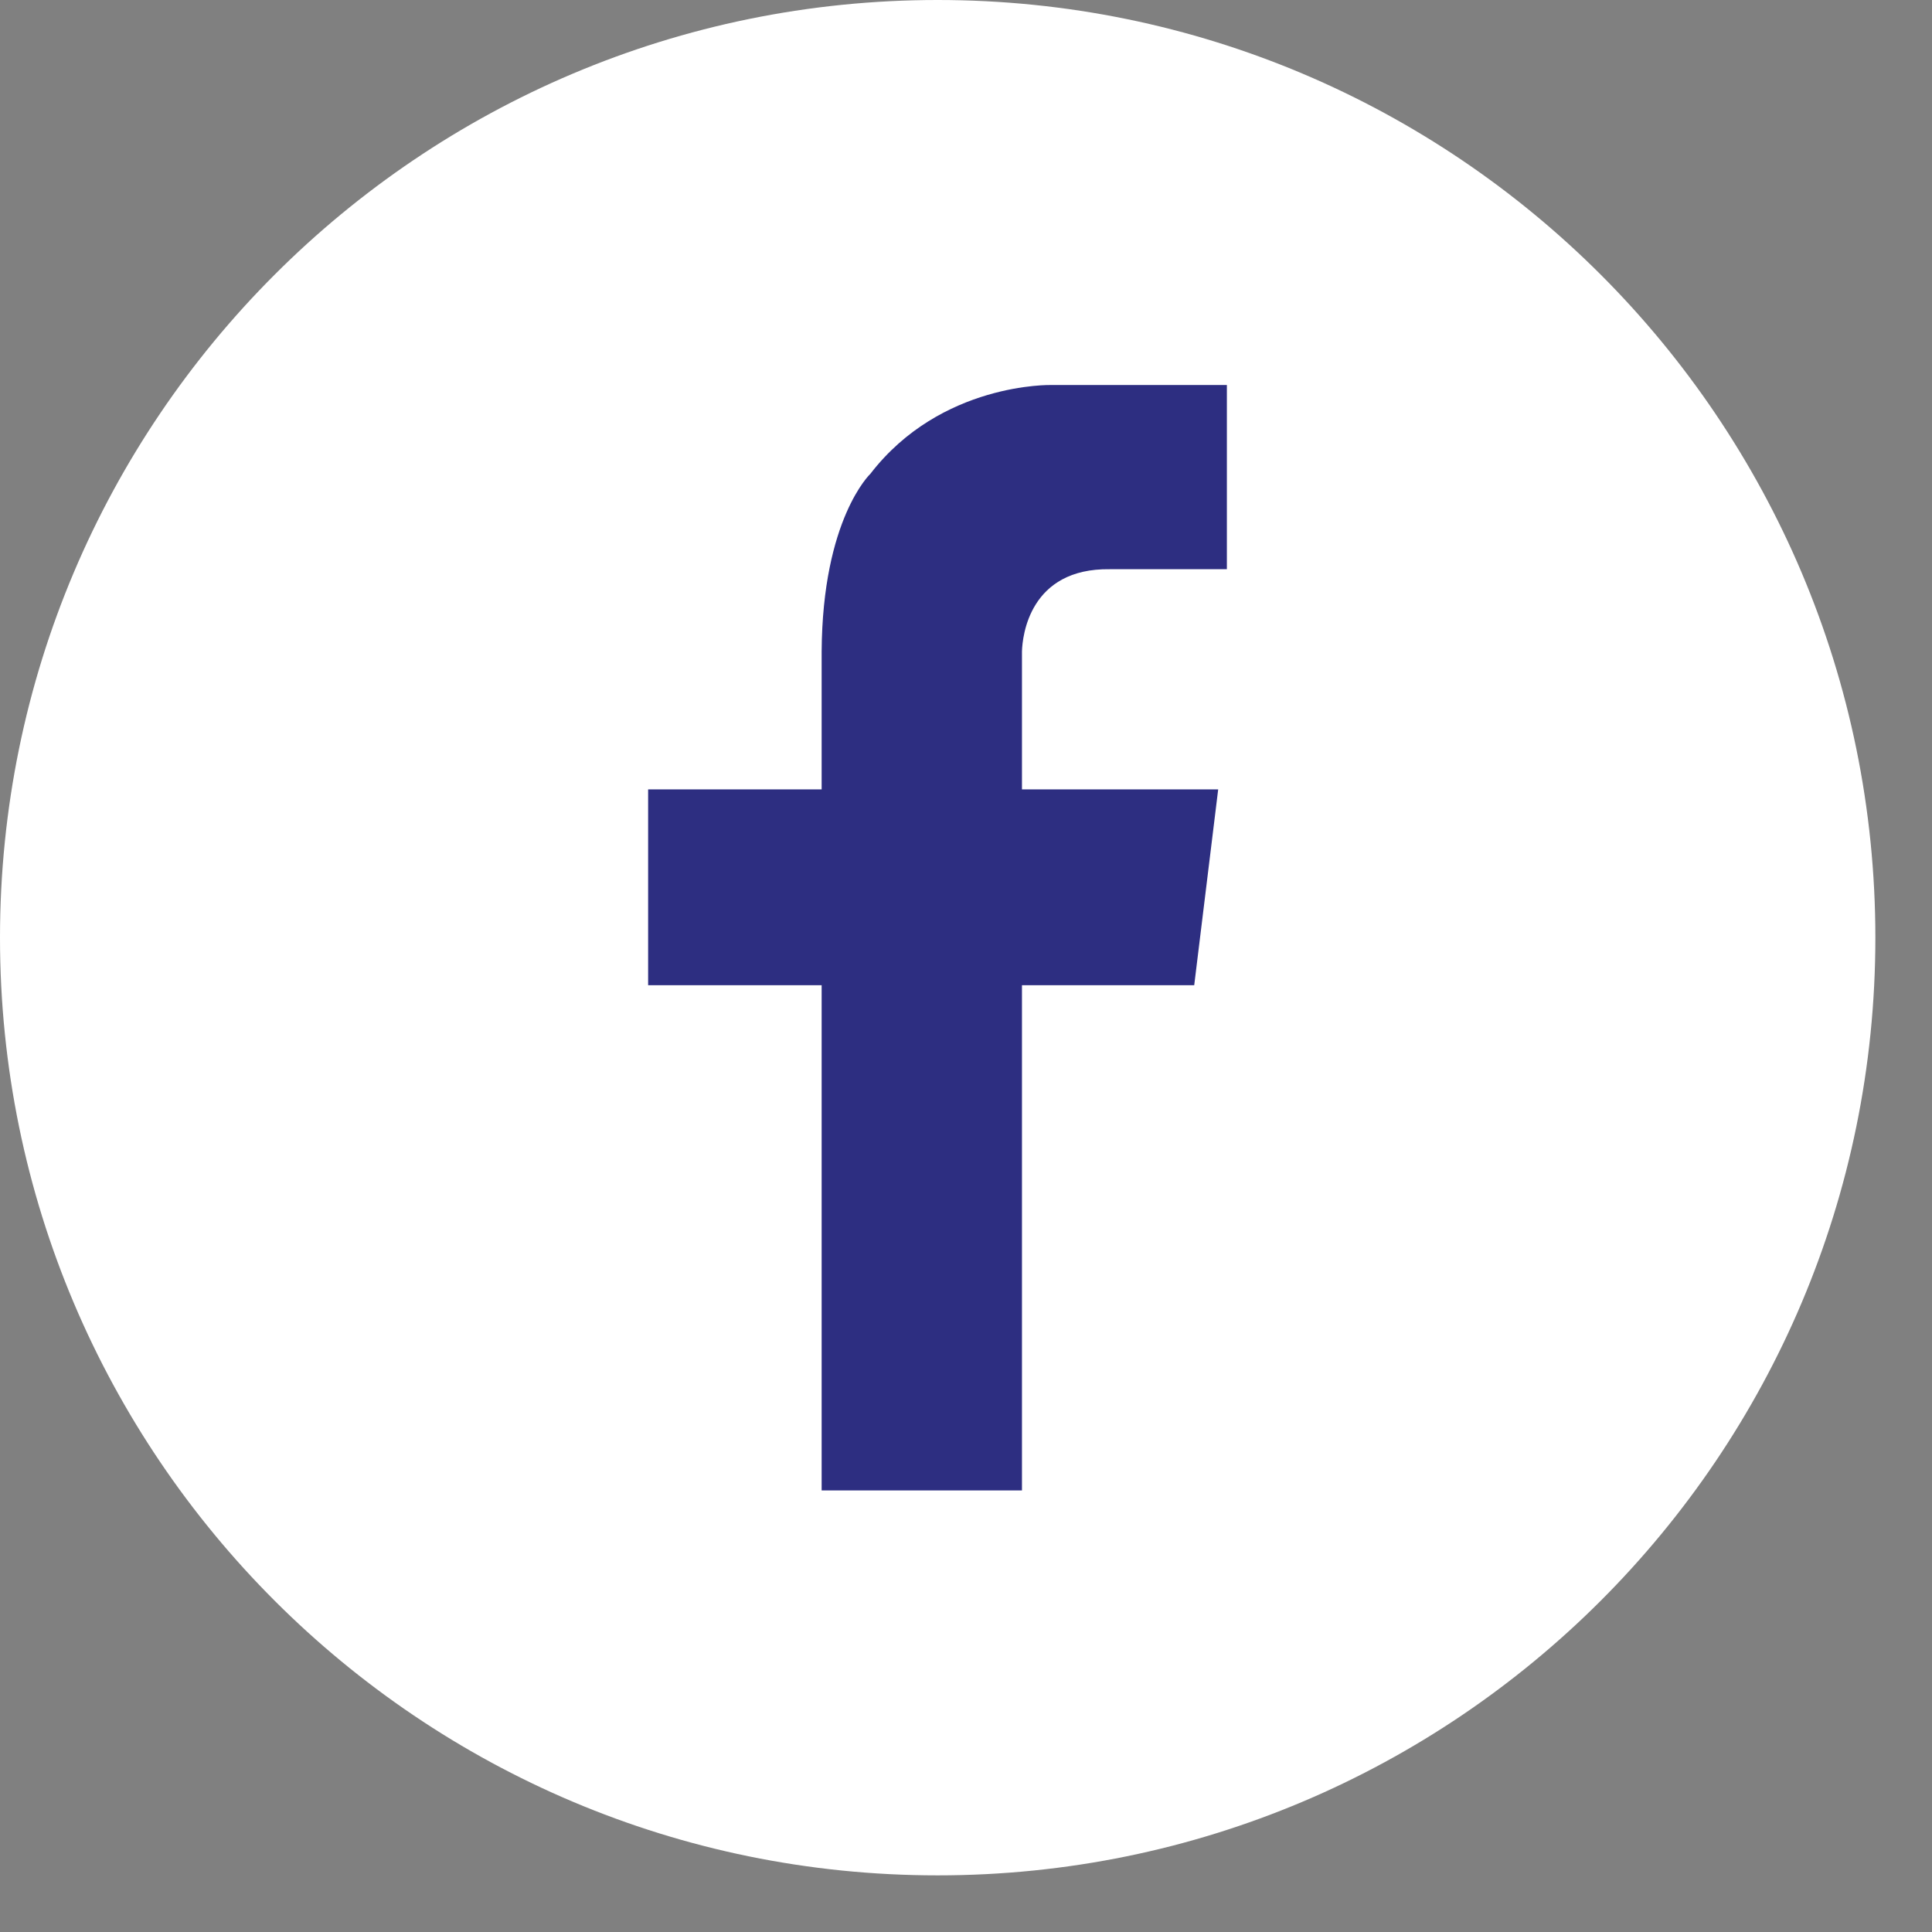 <?xml version="1.0" encoding="utf-8"?>
<svg xmlns="http://www.w3.org/2000/svg" fill="none" height="100%" overflow="visible" preserveAspectRatio="none" style="display: block;" viewBox="0 0 32 32" width="100%">
<rect x="0" y="0" width="32" height="32" fill="#808080" stroke="none"/>
<g clip-path="url(#clip0_0_139)" id="facebook">
<path d="M15.531 31.062C24.109 31.062 31.062 24.109 31.062 15.531C31.062 6.954 24.109 0 15.531 0C6.954 0 0 6.954 0 15.531C0 24.109 6.954 31.062 15.531 31.062Z" fill="white" id="Vector"/>
<path d="M18.378 9.428H20.321V6.377H17.413C17.413 6.377 15.586 6.329 14.416 7.848C14.416 7.848 13.623 8.593 13.609 10.79V13.075H10.735V16.318H13.609V24.686H16.927V16.318H19.78L20.177 13.075H16.927V10.79C16.934 10.537 17.05 9.408 18.384 9.428H18.378Z" fill="#2D2E81" id="Vector_2"/>
</g>
<defs>
<clipPath id="clip0_0_139">
<rect fill="white" height="31.055" width="31.055"/>
</clipPath>
</defs>
</svg>